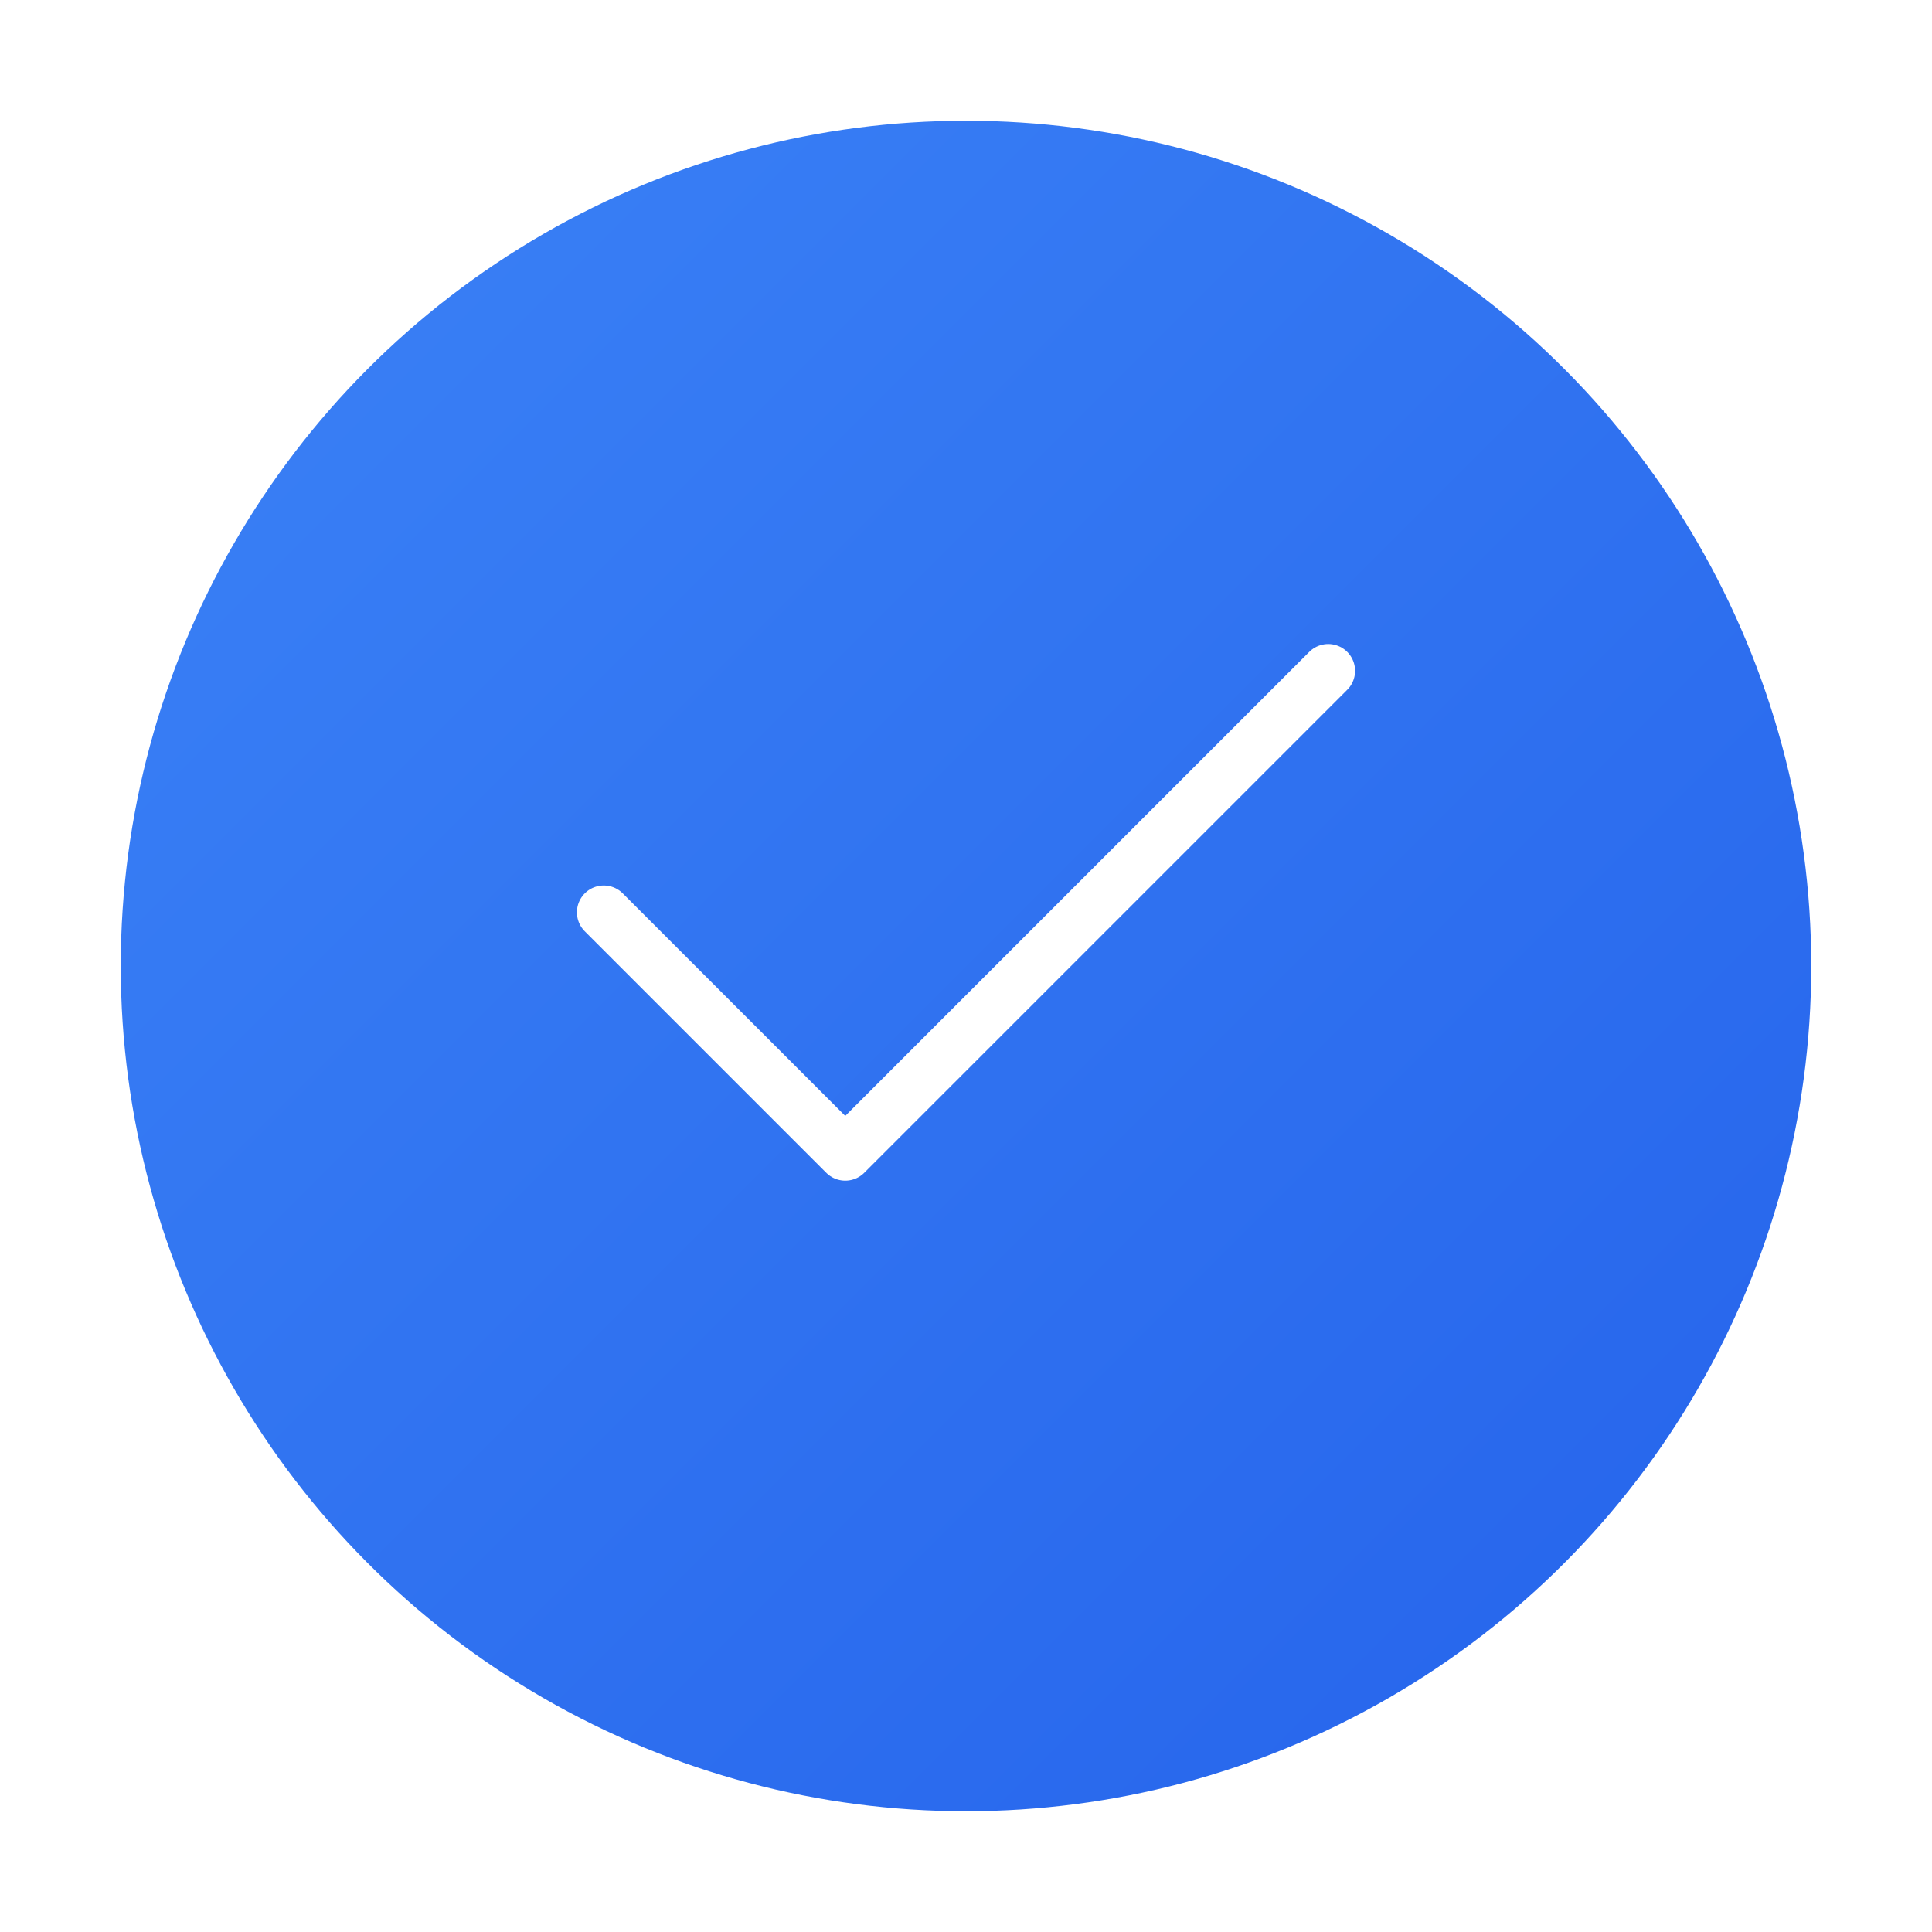 <svg xmlns="http://www.w3.org/2000/svg" viewBox="0 0 144 144">
  <defs>
    <!-- Primary gradient matching Blue Marble brand -->
    <linearGradient id="primaryGradient-144" x1="0%" y1="0%" x2="100%" y2="100%">
      <stop offset="0%" style="stop-color:#3b82f6"/>
      <stop offset="100%" style="stop-color:#2563eb"/>
    </linearGradient>
    
    <!-- Shadow for larger sizes -->
    <filter id="shadow-144" x="-50%" y="-50%" width="200%" height="200%">
      <feDropShadow dx="0" dy="4" stdDeviation="4" flood-color="#000000" flood-opacity="0.15"/>
    </filter>
  </defs>
  
  <!-- Background circle -->
  <circle cx="72" cy="72" r="63" 
          fill="url(#primaryGradient-144)"
          filter="url(#shadow-144)"/>
  
  <!-- Checkmark symbol -->
  <path d="M45 68 L63 86 L99 50" 
        stroke="white" 
        stroke-width="4" 
        stroke-linecap="round" 
        stroke-linejoin="round" 
        fill="none"/>
</svg>